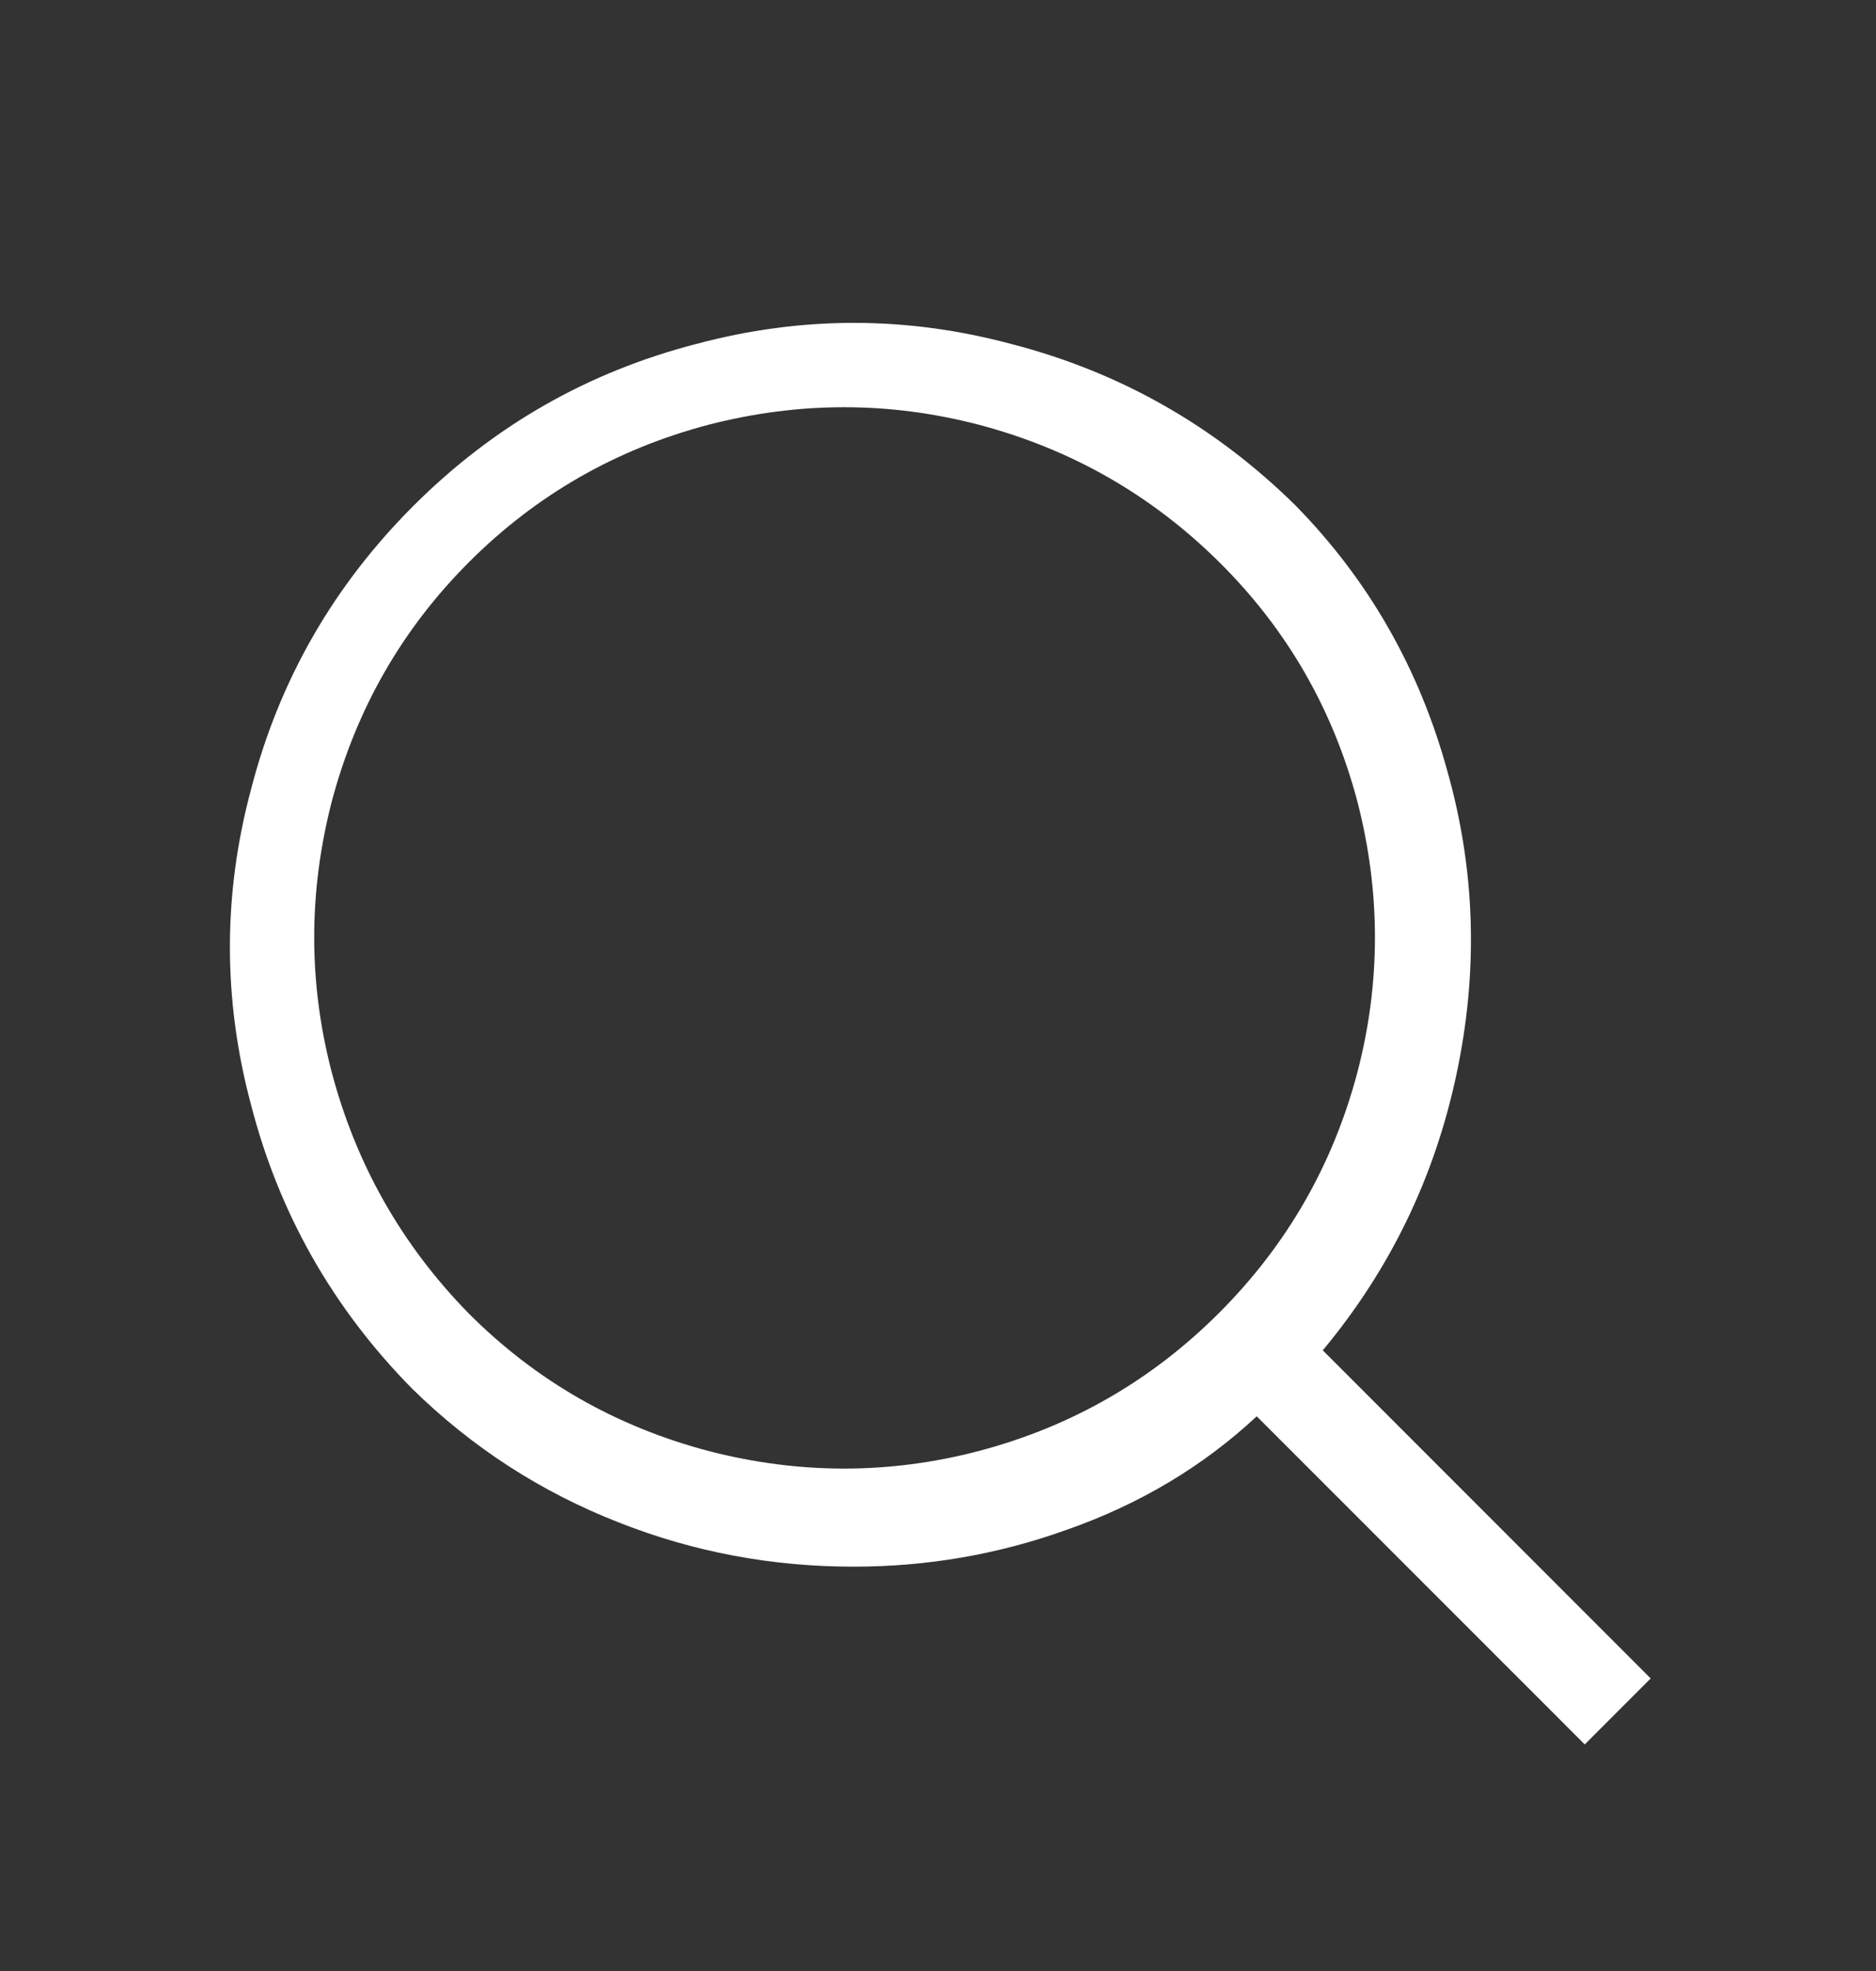 <svg width="20" height="21" viewBox="0 0 20 21" fill="none" xmlns="http://www.w3.org/2000/svg">
<rect x="0" y="0" width="20" height="21" fill="#333333" stroke="none"/>
<path d="M17.598 17.883L14.102 14.387C14.818 13.528 15.293 12.548 15.527 11.448C15.762 10.348 15.729 9.27 15.43 8.215C15.13 7.122 14.59 6.178 13.809 5.383C12.949 4.537 11.94 3.964 10.781 3.665C9.661 3.365 8.542 3.365 7.422 3.665C6.263 3.964 5.257 4.54 4.404 5.393C3.551 6.246 2.975 7.252 2.676 8.411C2.376 9.53 2.376 10.65 2.676 11.77C2.975 12.929 3.548 13.938 4.395 14.797C5.033 15.422 5.768 15.898 6.602 16.223C7.396 16.536 8.229 16.692 9.102 16.692C9.883 16.692 10.638 16.562 11.367 16.301C12.148 16.028 12.825 15.624 13.398 15.09L16.895 18.586L17.598 17.883ZM5 13.997C4.284 13.267 3.796 12.408 3.535 11.418C3.288 10.468 3.288 9.511 3.535 8.547C3.796 7.558 4.284 6.705 5 5.989C5.716 5.273 6.569 4.784 7.559 4.524C8.522 4.277 9.479 4.277 10.43 4.524C11.419 4.784 12.275 5.273 12.998 5.989C13.721 6.705 14.212 7.558 14.473 8.547C14.72 9.511 14.72 10.468 14.473 11.418C14.212 12.408 13.721 13.264 12.998 13.987C12.275 14.71 11.419 15.201 10.43 15.461C9.479 15.709 8.522 15.709 7.559 15.461C6.569 15.201 5.716 14.713 5 13.997Z" fill="white"/>
</svg>
